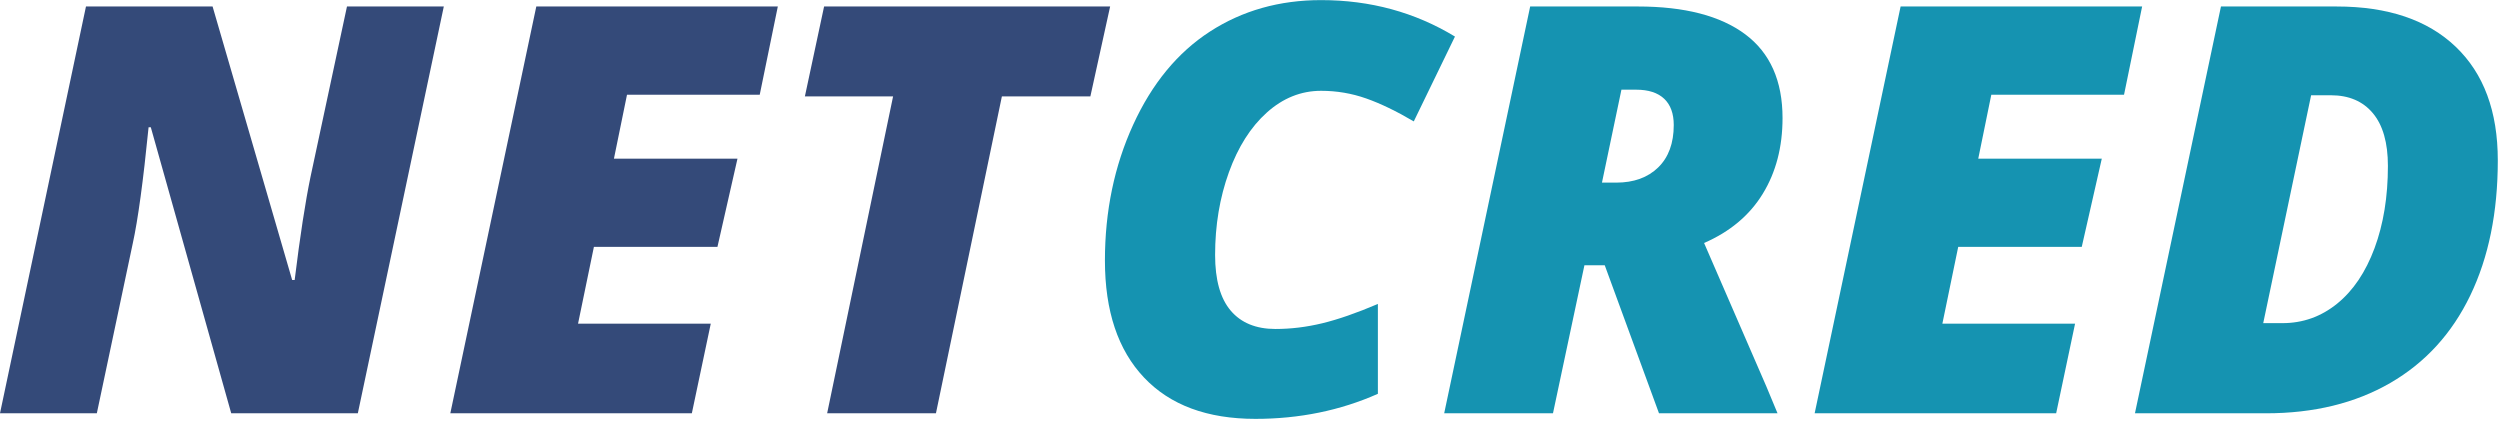 <?xml version="1.0" encoding="utf-8"?>
<svg width="335px" height="57px" viewBox="0 0 335 57" version="1.1" xmlns:xlink="http://www.w3.org/1999/xlink" xmlns="http://www.w3.org/2000/svg">
  <desc>Created with Lunacy</desc>
  <g id="a-instance">
    <g id="g152" transform="matrix(1.333 0 0 -1.333 0 55.381)">
      <path d="M35.971 0L23.244 0L15.16 28.754L14.937 28.754C14.396 23.327 13.865 19.43 13.343 17.062L9.734 0L0 0L8.643 40.894L21.37 40.894L29.37 13.398L29.621 13.398C30.162 17.799 30.694 21.258 31.216 23.775L34.88 40.894L44.614 40.894L35.971 0Z" id="path154" fill="#344A79" stroke="none" />
    </g>
    <g id="g156" transform="matrix(1.333 0 0 -1.333 60.343 55.381)">
      <path d="M24.279 0L0 0L8.643 40.894L32.922 40.894L31.104 32.026L17.762 32.026L16.447 25.594L28.866 25.594L26.852 16.727L14.433 16.727L12.839 9.007L26.181 9.007L24.279 0Z" id="path158" fill="#344A79" stroke="none" />
    </g>
    <g id="g160" transform="matrix(1.333 0 0 -1.333 107.856 55.381)">
      <path d="M13.174 0L2.237 0L8.866 31.858L0 31.858L1.93 40.894L30.684 40.894L28.698 31.858L19.803 31.858L13.174 0Z" transform="translate(-1.525879E-05 0)" id="path162" fill="#344A79" stroke="none" />
    </g>
    <g id="g164" transform="matrix(1.333 0 0 -1.333 148.06 56.128)">
      <path d="M21.733 32.978C19.719 32.978 17.901 32.25 16.279 30.796C14.656 29.342 13.384 27.337 12.461 24.783C11.538 22.228 11.076 19.458 11.076 16.475C11.076 13.976 11.598 12.112 12.643 10.881C13.687 9.651 15.188 9.036 17.146 9.036C18.693 9.036 20.26 9.226 21.845 9.609C23.43 9.991 25.295 10.639 27.439 11.552L27.439 2.518C23.653 0.839 19.551 0 15.132 0C10.283 0 6.549 1.385 3.93 4.155C1.31 6.923 0 10.843 0 15.916C0 20.876 0.946 25.426 2.839 29.566C4.732 33.706 7.305 36.829 10.559 38.936C13.813 41.042 17.538 42.096 21.733 42.096C26.674 42.096 31.16 40.875 35.187 38.432L31.047 29.902C29.313 30.926 27.718 31.696 26.264 32.209C24.81 32.721 23.299 32.978 21.733 32.978" id="path166" fill="#1593B1" stroke="none" />
    </g>
    <g id="g168" transform="matrix(1.333 0 0 -1.333 193.522 55.38)">
      <path d="M10.936 0L14.097 14.88L16.139 14.88L21.593 1.90735e-06L33.508 1.90735e-06L32.39 2.685L26.125 17.118C28.735 18.254 30.702 19.905 32.026 22.069C33.35 24.231 34.012 26.767 34.012 29.676C34.012 33.424 32.762 36.231 30.264 38.096C27.765 39.96 24.167 40.893 19.467 40.893L8.643 40.893L0 0L10.936 0ZM17.286 23.187L15.859 23.187L17.817 32.53L19.299 32.53C20.53 32.53 21.467 32.226 22.111 31.621C22.755 31.014 23.076 30.133 23.076 28.977C23.076 27.15 22.553 25.728 21.509 24.711C20.464 23.695 19.057 23.187 17.286 23.187Z" id="path170" fill="#1593B1" fill-rule="evenodd" stroke="none" />
    </g>
    <g id="g172" transform="matrix(1.333 0 0 -1.333 243.161 55.381)">
      <path d="M24.279 0L0 0L8.643 40.894L32.922 40.894L31.103 32.026L17.761 32.026L16.447 25.594L28.866 25.594L26.852 16.727L14.433 16.727L12.839 9.007L26.18 9.007L24.279 0Z" id="path174" fill="#1593B1" stroke="none" />
    </g>
    <g id="g176" transform="matrix(1.333 0 0 -1.333 286.087 55.382)">
      <path d="M14.824 9.063C16.876 9.063 18.708 9.715 20.321 11.021C21.933 12.326 23.187 14.186 24.083 16.601C24.978 19.016 25.426 21.771 25.426 24.867C25.426 27.198 24.922 28.964 23.915 30.167C22.908 31.37 21.5 31.971 19.691 31.971L17.706 31.971L12.894 9.063L14.824 9.063ZM36.473 25.426C36.473 20.205 35.551 15.678 33.705 11.846C31.859 8.014 29.178 5.082 25.663 3.049C22.148 1.017 17.985 0 13.175 0L0 0L8.643 40.894L20.279 40.894C25.426 40.894 29.411 39.546 32.236 36.852C35.061 34.157 36.473 30.349 36.473 25.426" id="path178" fill="#1593B1" stroke="none" />
    </g>
  </g>
</svg>
